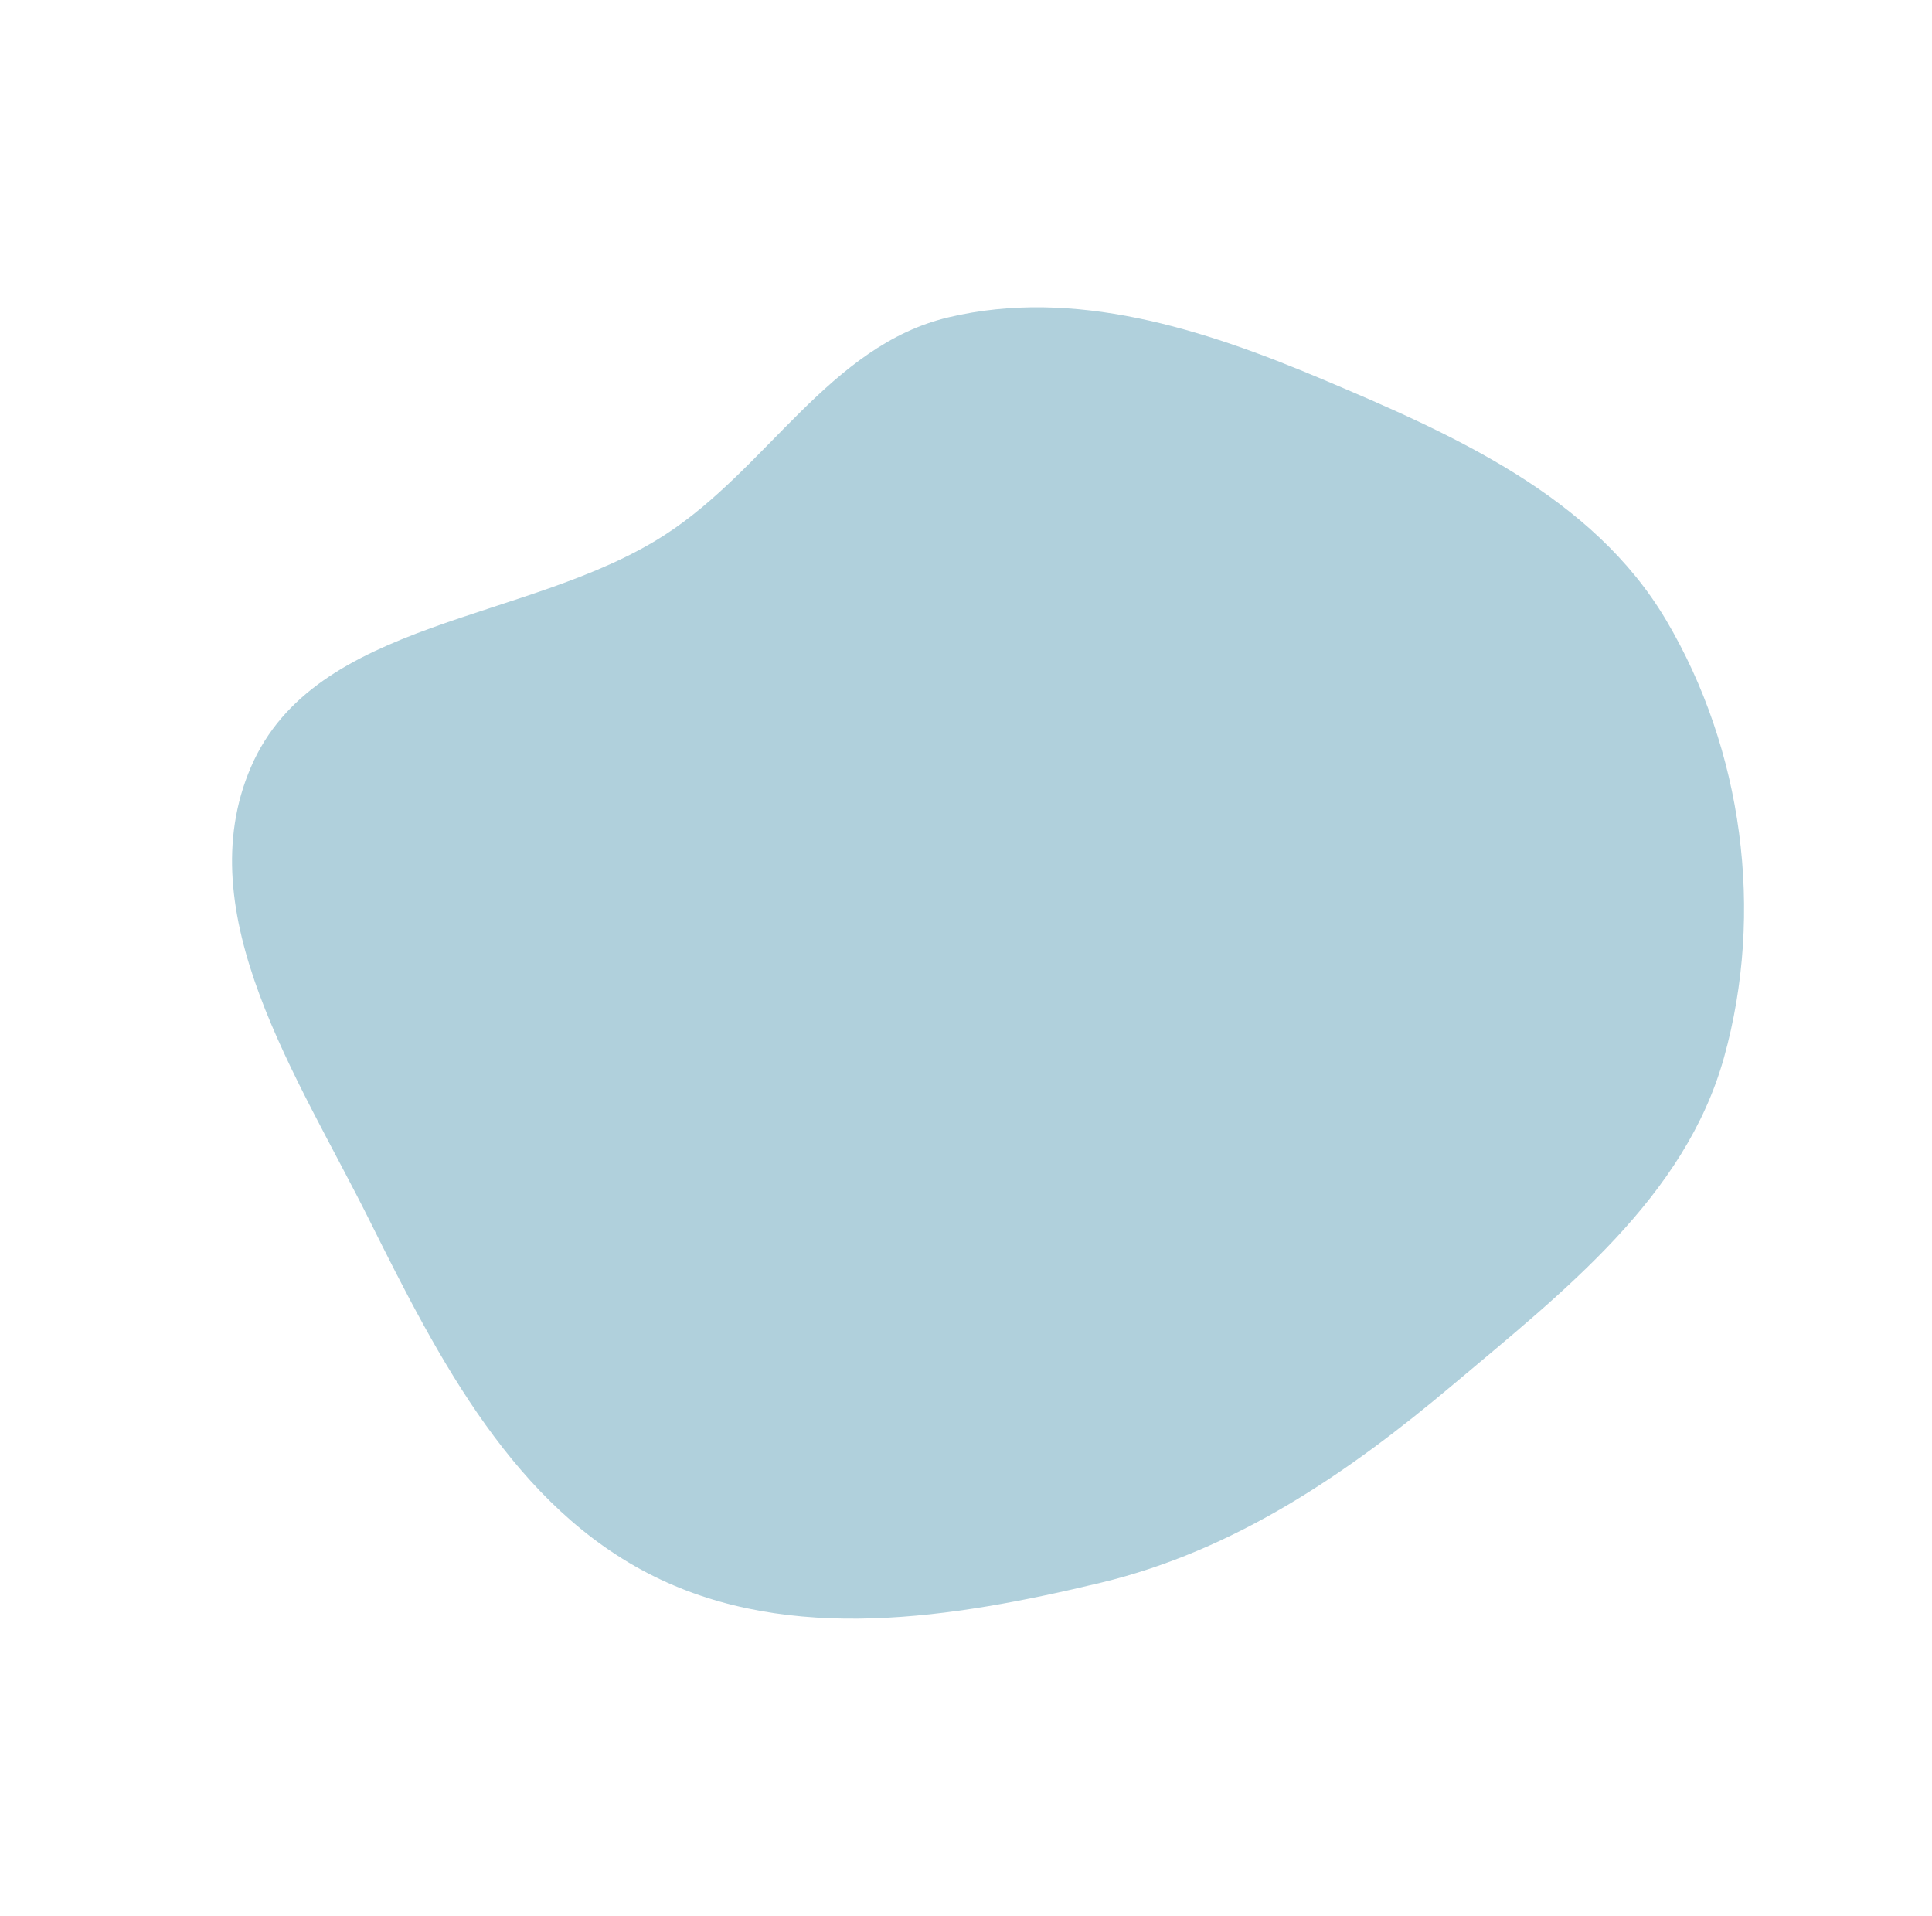 <?xml version="1.0" encoding="UTF-8"?> <svg xmlns="http://www.w3.org/2000/svg" width="473" height="469" viewBox="0 0 473 469" fill="none"> <path fill-rule="evenodd" clip-rule="evenodd" d="M323.59 92.77C355.98 106.425 389.947 121.515 407.877 151.749C426.708 183.504 431.993 223.292 422.084 258.856C412.541 293.105 382.899 316.079 355.708 338.986C329.846 360.772 302.31 379.571 269.427 387.457C233.107 396.167 193.597 402.475 160.132 385.89C125.982 368.966 107.473 332.885 90.475 298.772C72.994 263.688 45.925 223.798 61.426 187.796C77.12 151.345 129.367 152.477 162.72 130.97C187.864 114.757 203.085 84.595 232.193 77.683C262.989 70.37 294.423 80.474 323.59 92.77Z" fill="#B0D0DC"></path> </svg> 